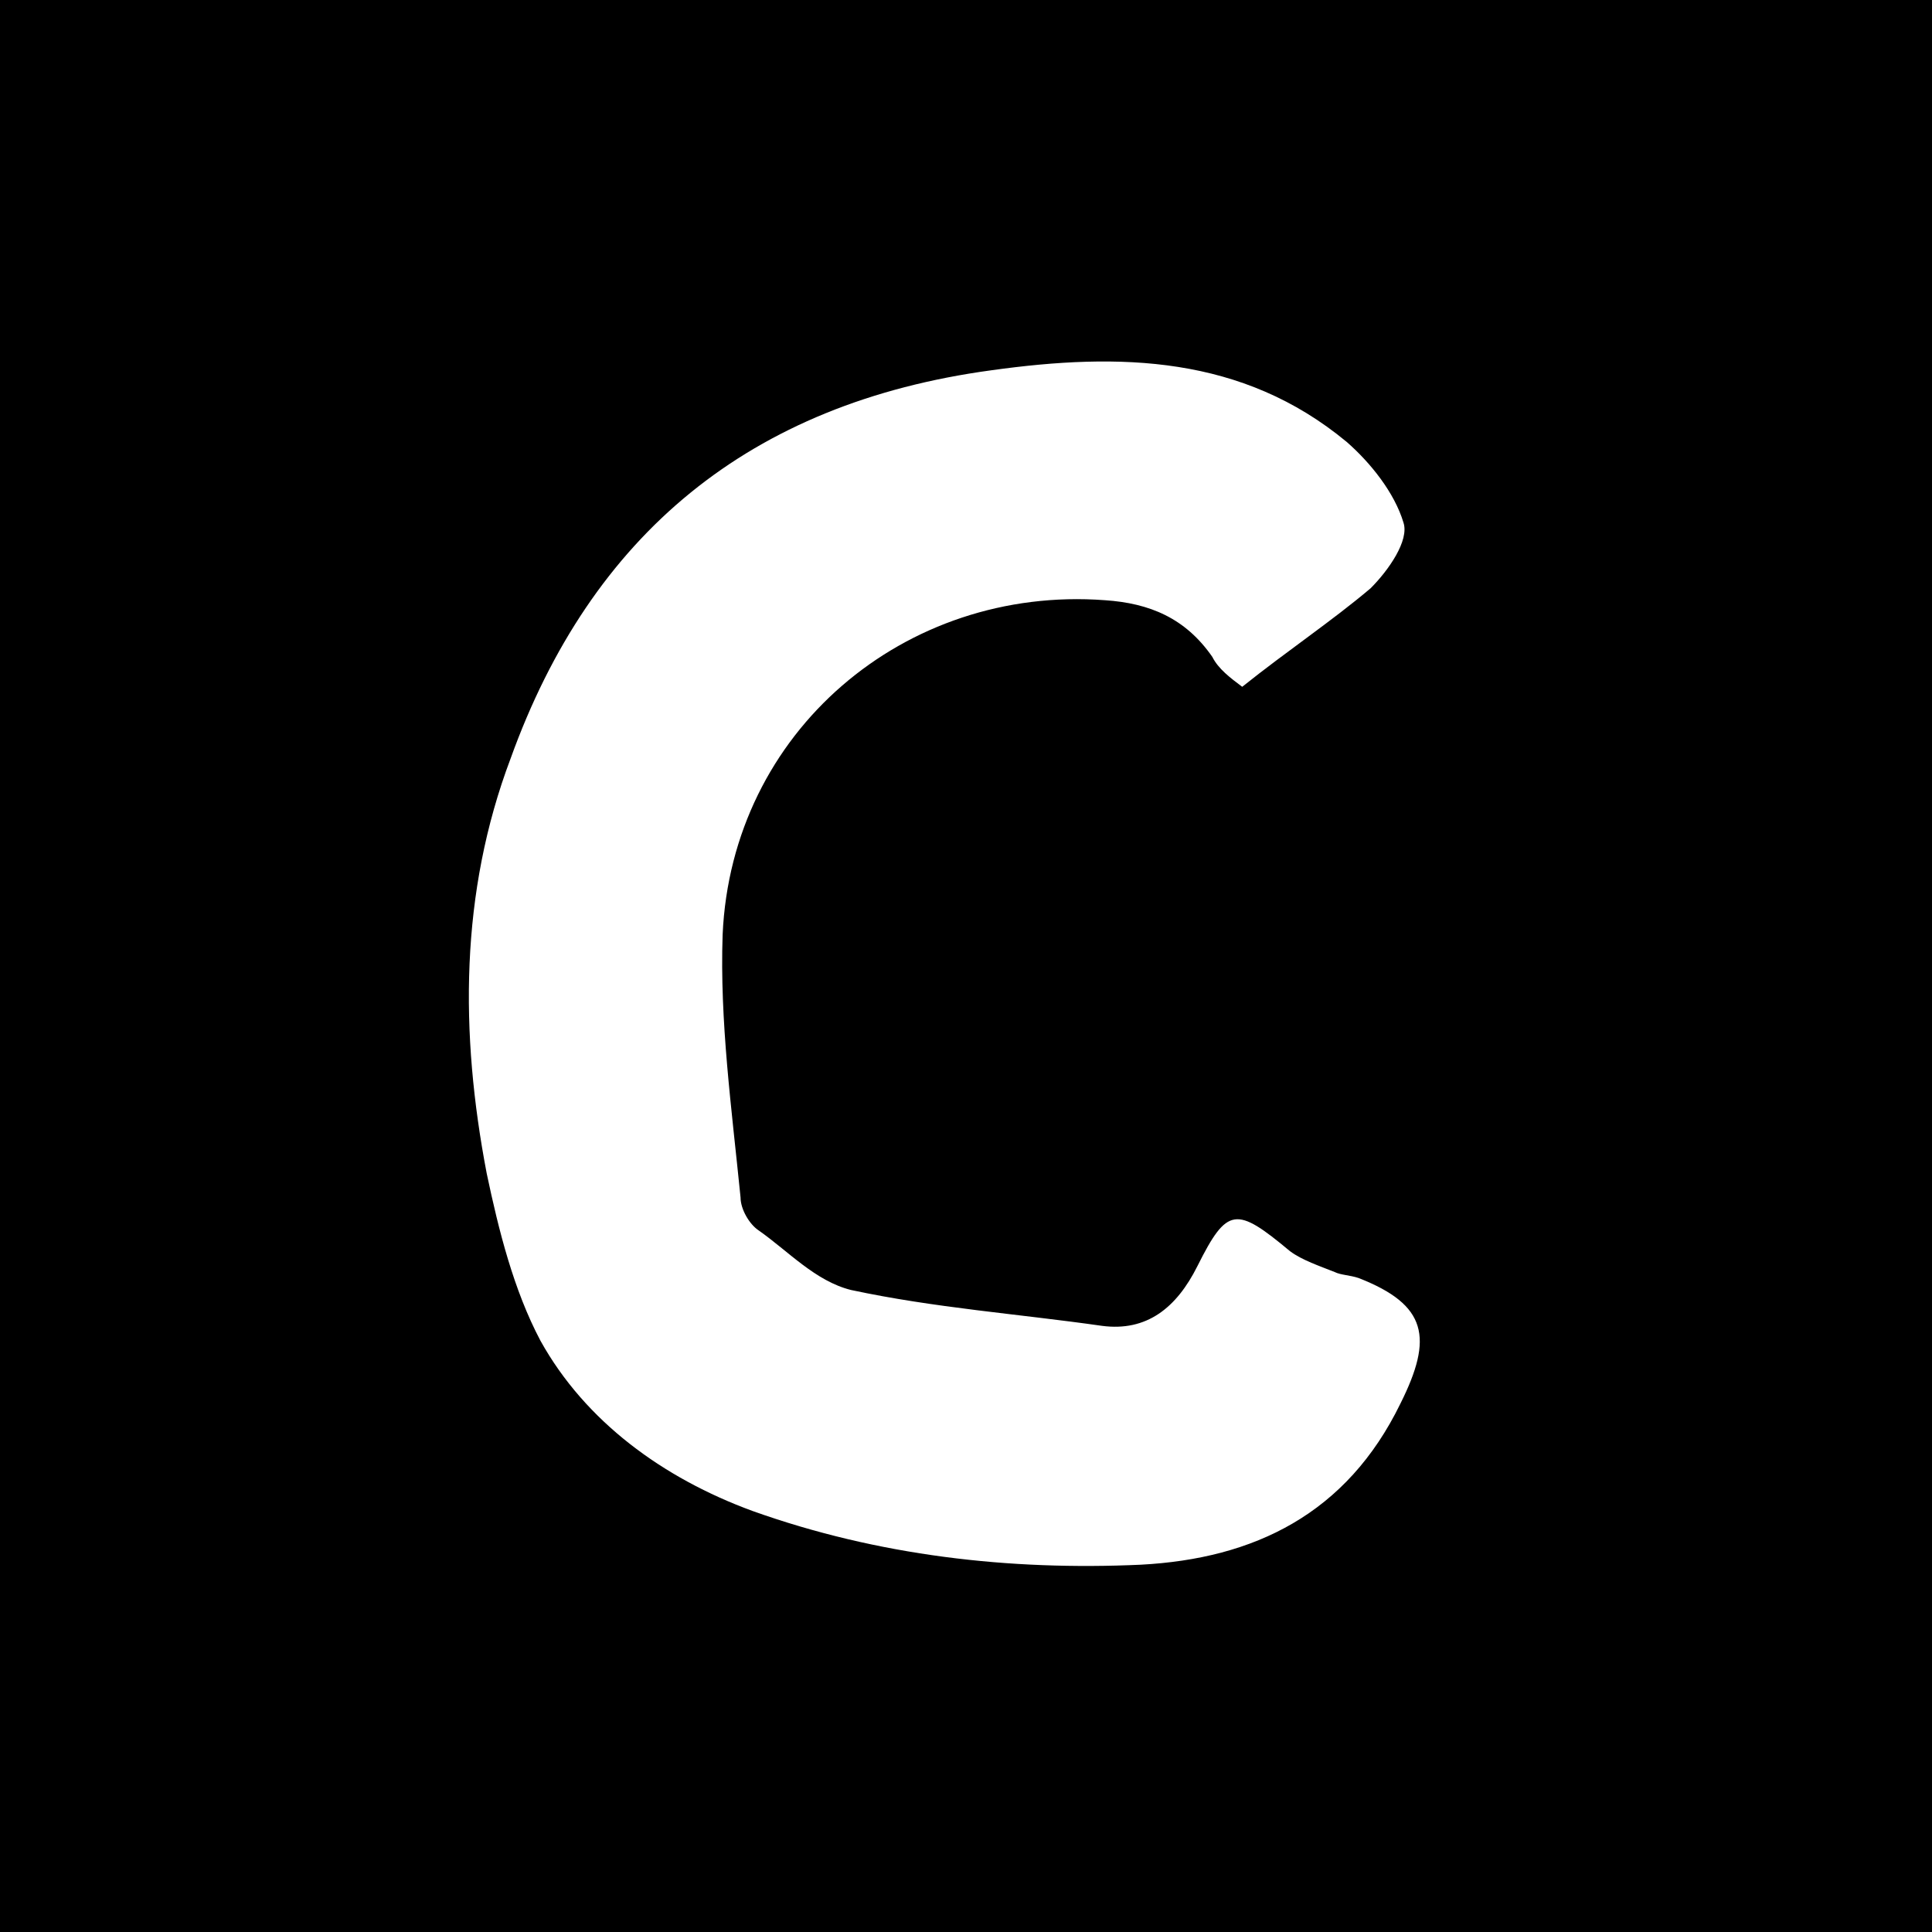 <?xml version="1.0" encoding="utf-8"?>
<!-- Generator: Adobe Illustrator 26.0.2, SVG Export Plug-In . SVG Version: 6.00 Build 0)  -->
<svg version="1.2" baseProfile="tiny-ps" id="Layer_1" xmlns="http://www.w3.org/2000/svg" xmlns:xlink="http://www.w3.org/1999/xlink"
	 viewBox="0 0 64.7 64.7" xml:space="preserve">
<title>Casemates</title>
<desc>Casemates Logo</desc>
<rect width="64.7" height="64.7"/>
<g>
	<path fill="#FFFFFF" d="M41.6,23c-0.4-0.3-0.8-0.6-1-1c-0.9-1.3-2.1-1.8-3.6-1.9c-6.7-0.5-12.5,4.4-12.8,11.2
		c-0.1,2.9,0.3,5.8,0.6,8.8c0,0.4,0.3,0.9,0.6,1.1c1,0.7,1.9,1.7,3.1,2c2.8,0.6,5.6,0.8,8.4,1.2c1.5,0.2,2.5-0.6,3.2-2
		c1-2,1.3-2,3.1-0.5c0.4,0.3,1,0.5,1.5,0.7c0.2,0.1,0.5,0.1,0.8,0.2c2.3,0.9,2.5,2,1.4,4.2c-1.8,3.7-4.9,5.2-8.7,5.4
		c-4.4,0.2-8.8-0.3-13-1.8c-3-1.1-5.6-3-7.1-5.7c-0.9-1.7-1.4-3.7-1.8-5.6c-0.9-4.7-0.9-9.4,0.8-13.9c2.7-7.5,8-11.9,16.1-13
		c4.3-0.6,8.4-0.5,11.9,2.4c0.8,0.7,1.6,1.7,1.9,2.7c0.2,0.6-0.5,1.6-1.1,2.2C44.6,20.8,43.1,21.8,41.6,23z"/>
</g>
</svg>
